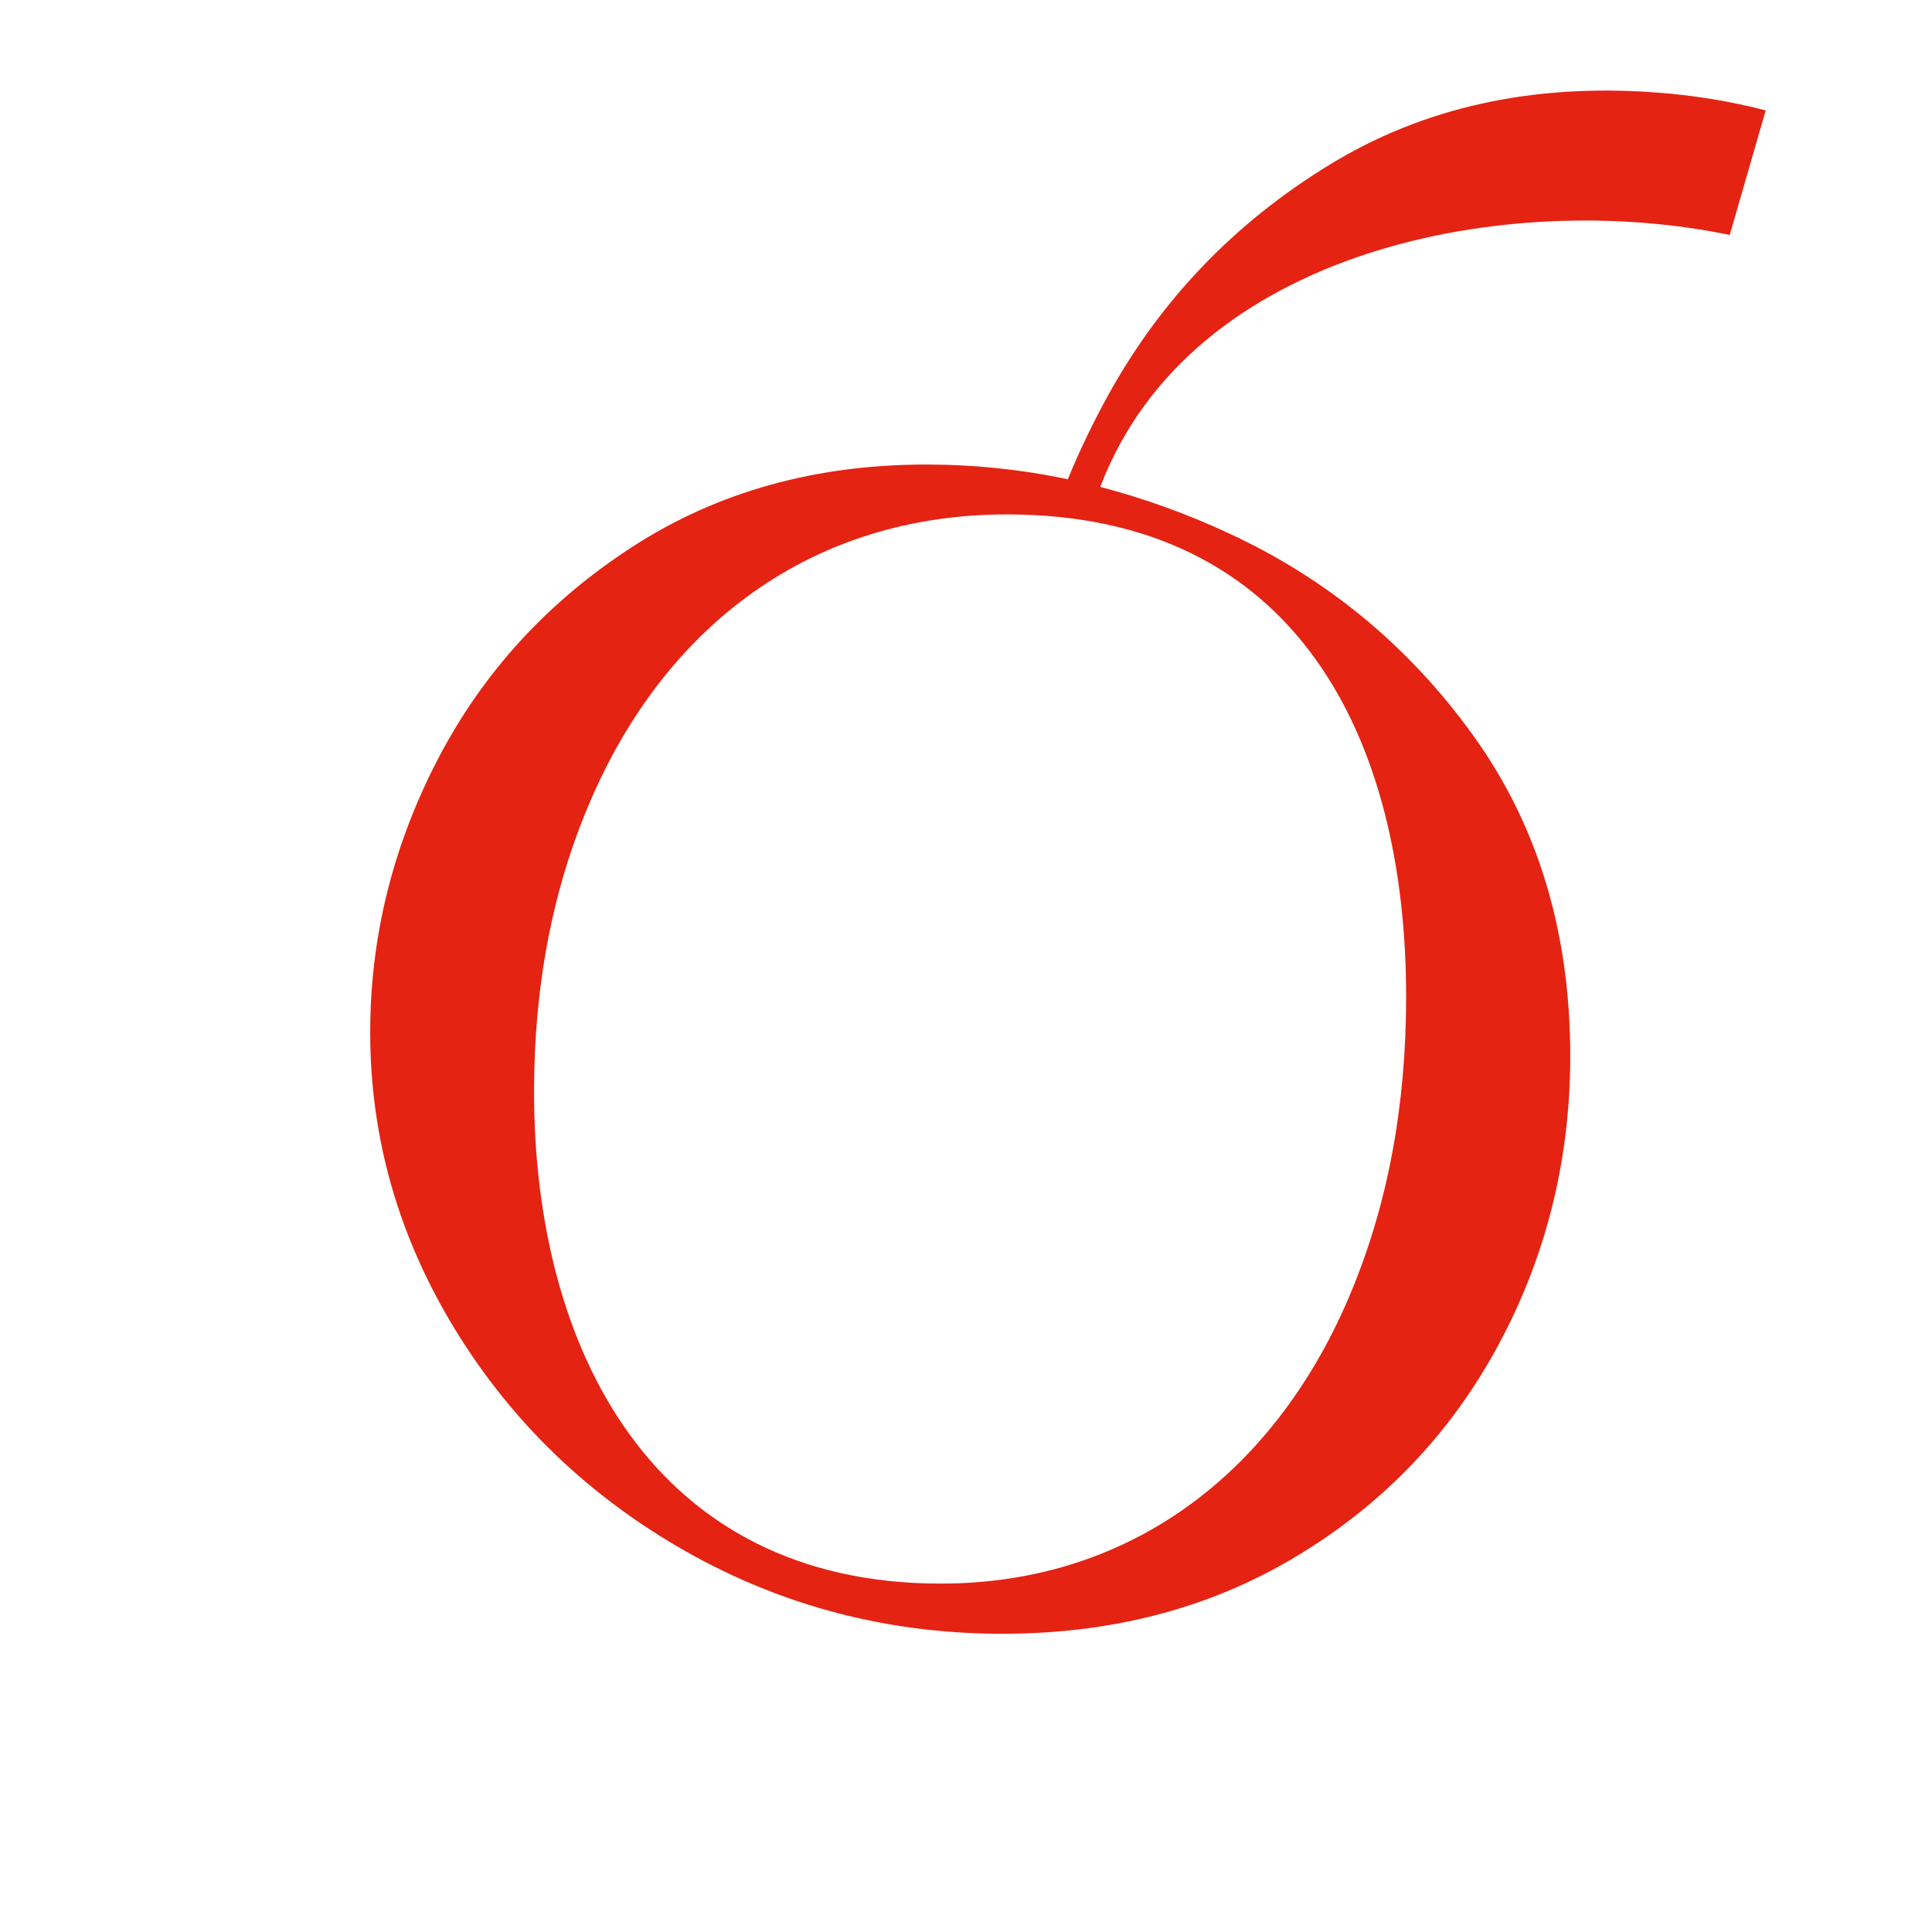 <?xml version="1.0" encoding="UTF-8"?> <!-- Generator: Adobe Illustrator 25.3.1, SVG Export Plug-In . SVG Version: 6.00 Build 0) --> <svg xmlns="http://www.w3.org/2000/svg" xmlns:xlink="http://www.w3.org/1999/xlink" id="Layer_1" x="0px" y="0px" viewBox="0 0 70.87 70.87" style="enable-background:new 0 0 70.87 70.87;" xml:space="preserve"> <style type="text/css"> .st0{fill-rule:evenodd;clip-rule:evenodd;fill:#E42313;} </style> <path class="st0" d="M34.5,58.09c-10.52,0-14.91-8.56-14.91-18.04c0-3.89,0.68-7.44,2.05-10.63c2.77-6.48,8.14-10.55,15.3-10.55 c10.58,0,14.64,8.15,14.64,17.7c0,4.01-0.68,7.64-2.05,10.9C46.85,53.86,41.61,58.09,34.5,58.09 M36.77,59.93 c4.07,0,7.69-0.96,10.85-2.88c3.17-1.92,5.62-4.5,7.37-7.76c1.74-3.25,2.61-6.77,2.61-10.55c0-4.53-1.18-8.44-3.53-11.72 c-2.35-3.28-5.35-5.77-8.98-7.45c-1.56-0.73-3.14-1.29-4.73-1.71c3.34-8.77,15-10.93,23.09-9.24l1.32-4.57 c-1.31-0.34-2.66-0.56-4.06-0.66c-4.52-0.33-8.51,0.55-11.95,2.66c-3.45,2.11-6.15,4.91-8.09,8.41c-0.57,1.03-1.07,2.07-1.5,3.12 c-1.71-0.36-3.44-0.54-5.19-0.54c-4.07,0-7.66,1-10.77,3.01c-3.11,2.01-5.49,4.61-7.15,7.8c-1.66,3.2-2.48,6.54-2.48,10.02 c0,3.89,1.05,7.54,3.14,10.94c2.09,3.4,4.91,6.1,8.46,8.11C28.72,58.92,32.59,59.93,36.77,59.93z"></path> </svg> 